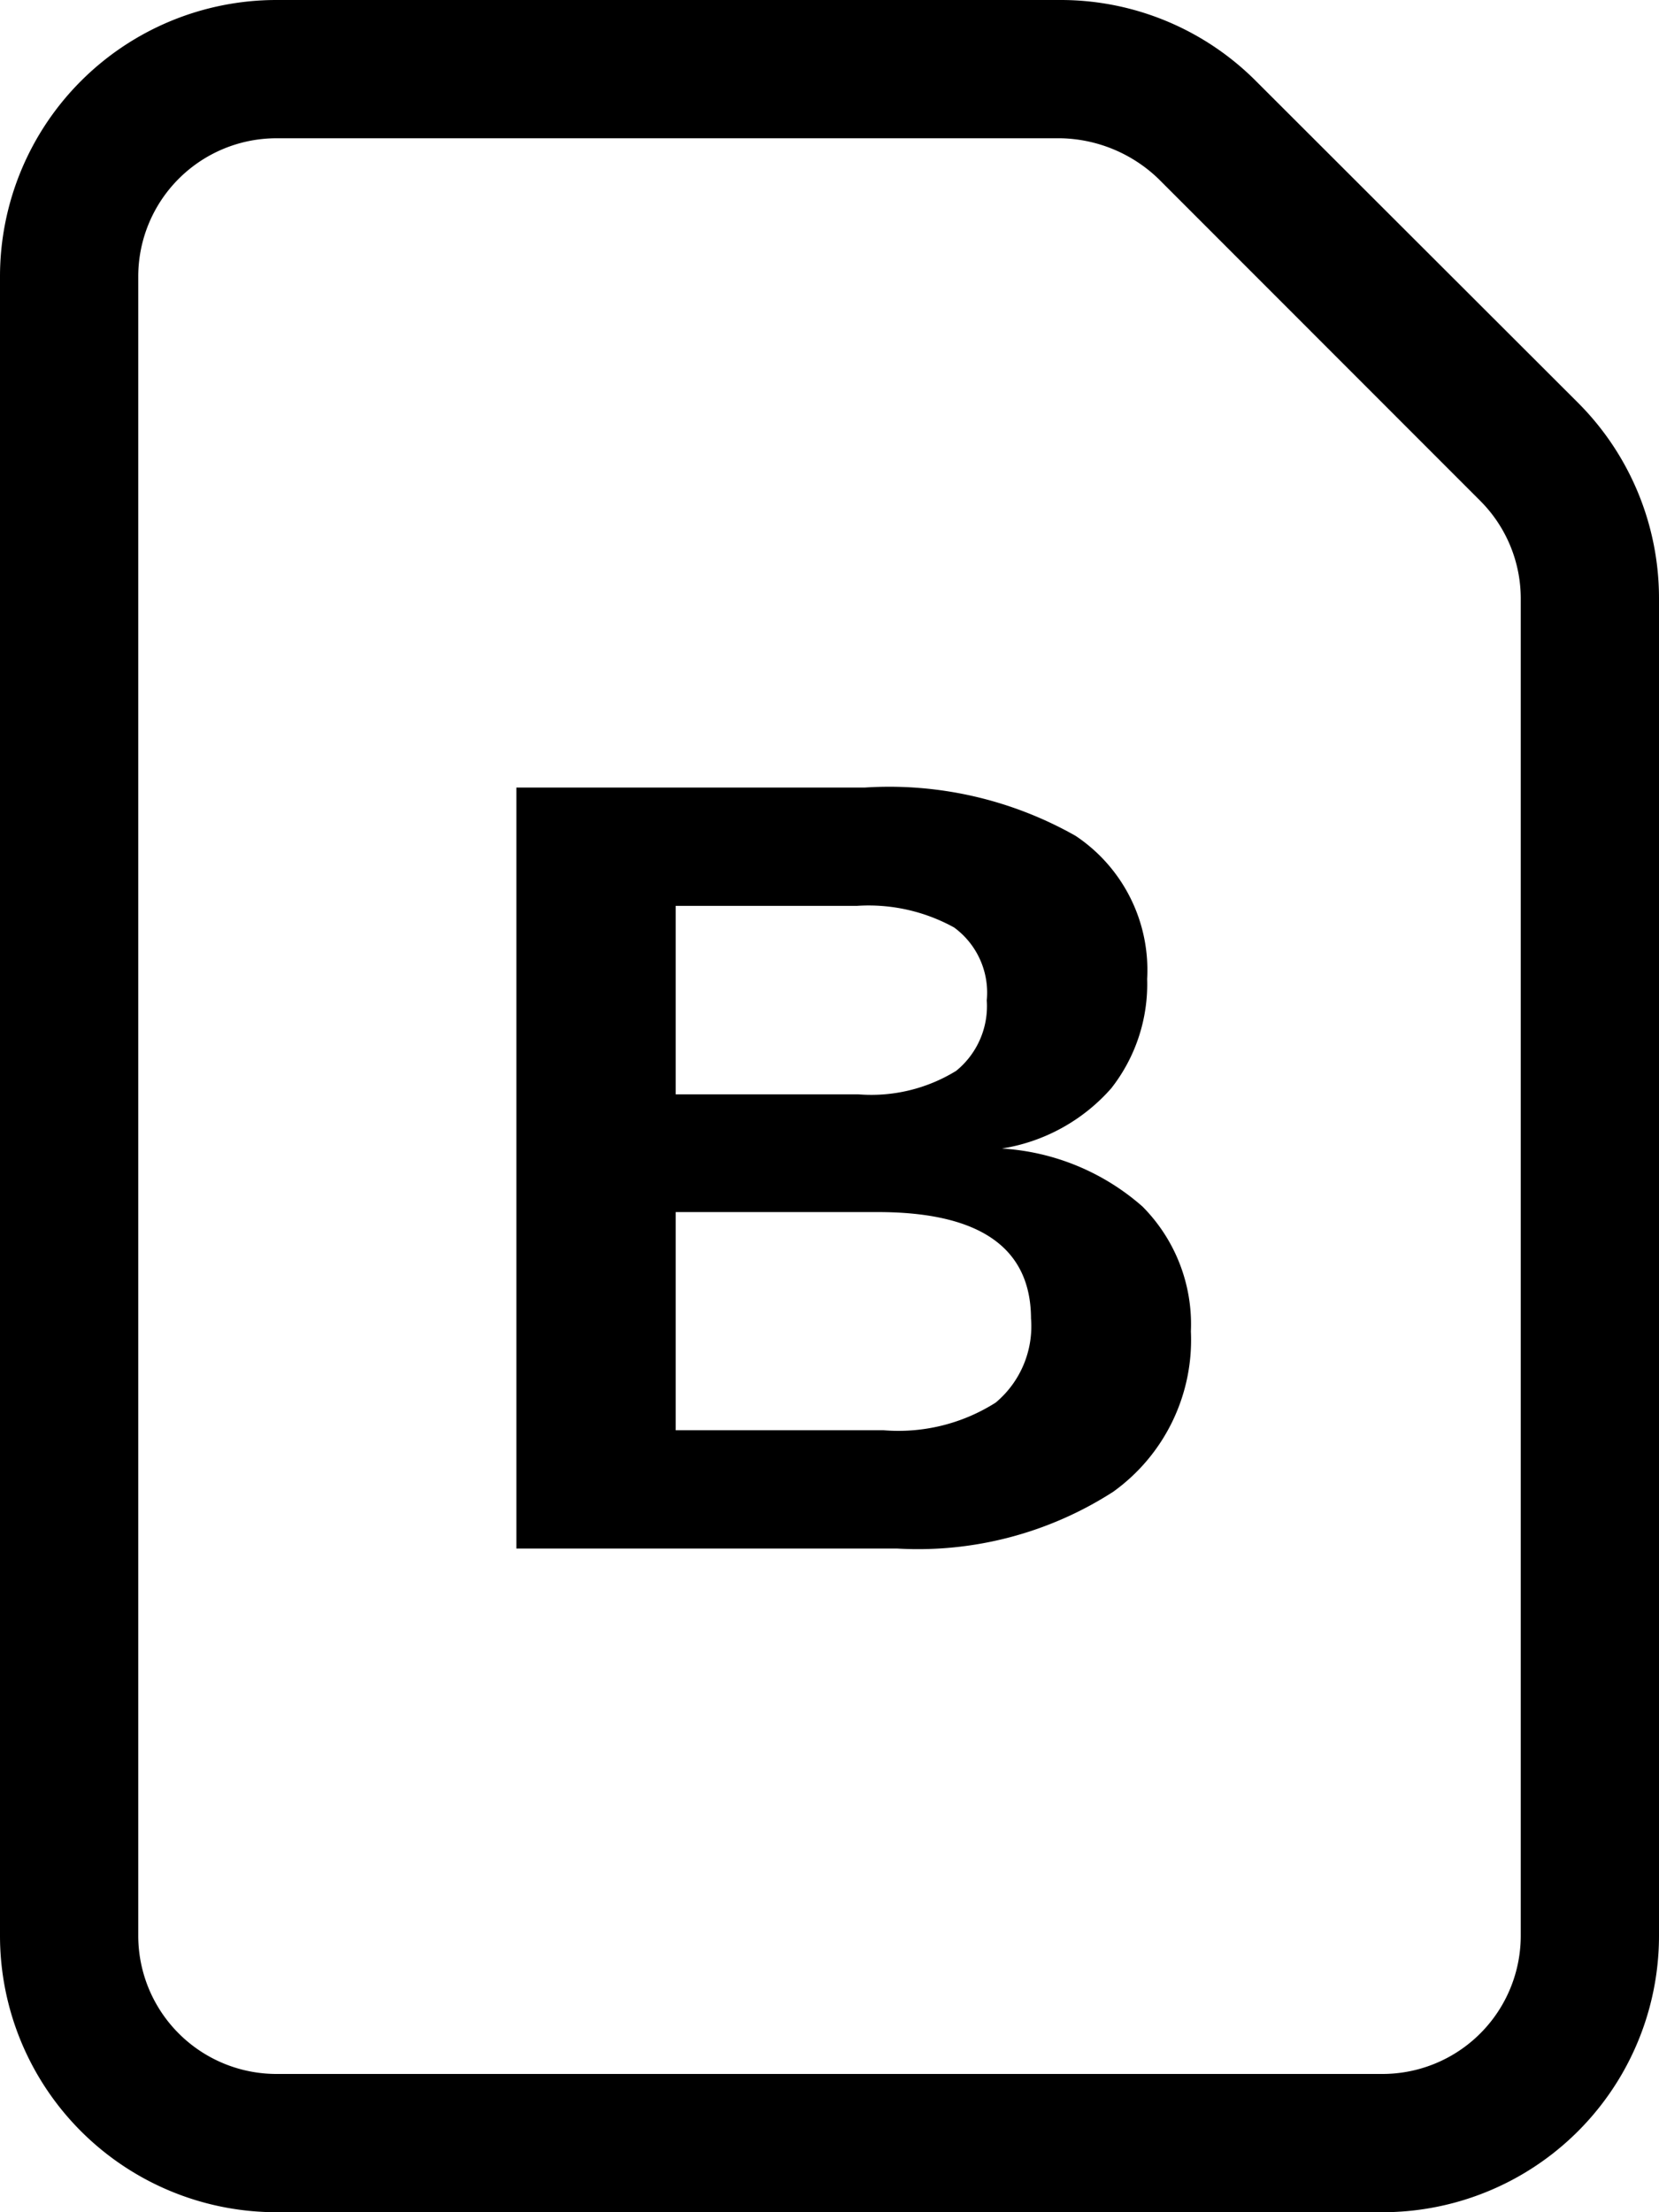 <svg xmlns="http://www.w3.org/2000/svg" width="30" height="40" viewBox="0 0 30 40">
  <g id="Group_4710" data-name="Group 4710" transform="translate(-1346 -368)">
    <path id="Path_13702" data-name="Path 13702" d="M25,40H5a5,5,0,0,1-5-5V5A5,5,0,0,1,5,0H19.18a4.985,4.985,0,0,1,3.531,1.465l5.828,5.821A5,5,0,0,1,30,10.82V35A5,5,0,0,1,25,40ZM5,37.5H25A2.5,2.5,0,0,0,27.5,35V10.82a2.5,2.5,0,0,0-.734-1.766l-5.82-5.823A2.621,2.621,0,0,0,19.18,2.5H5A2.5,2.5,0,0,0,2.5,5V35A2.5,2.5,0,0,0,5,37.5Z" transform="translate(1346 368)"/>
    <path id="Path_13701" data-name="Path 13701" d="M13.535,14.074a3.378,3.378,0,0,1-1.406,2.9A6.523,6.523,0,0,1,8.223,18H1.338V4.24h6.3a6.833,6.833,0,0,1,3.813.874A2.915,2.915,0,0,1,12.744,7.7a3.05,3.05,0,0,1-.649,1.978,3.326,3.326,0,0,1-1.978,1.089,4.232,4.232,0,0,1,2.544,1.05A3.019,3.019,0,0,1,13.535,14.074ZM9.844,8.088A1.461,1.461,0,0,0,9.253,6.77,3.2,3.2,0,0,0,7.5,6.379H4.219V9.787h3.3a2.927,2.927,0,0,0,1.772-.425A1.508,1.508,0,0,0,9.844,8.088Zm.8,5.762q0-1.934-2.773-1.934H4.219v3.945h3.76a3.281,3.281,0,0,0,2.026-.5A1.8,1.8,0,0,0,10.645,13.85Z" transform="translate(1354 378)"/>
  </g>
</svg>
